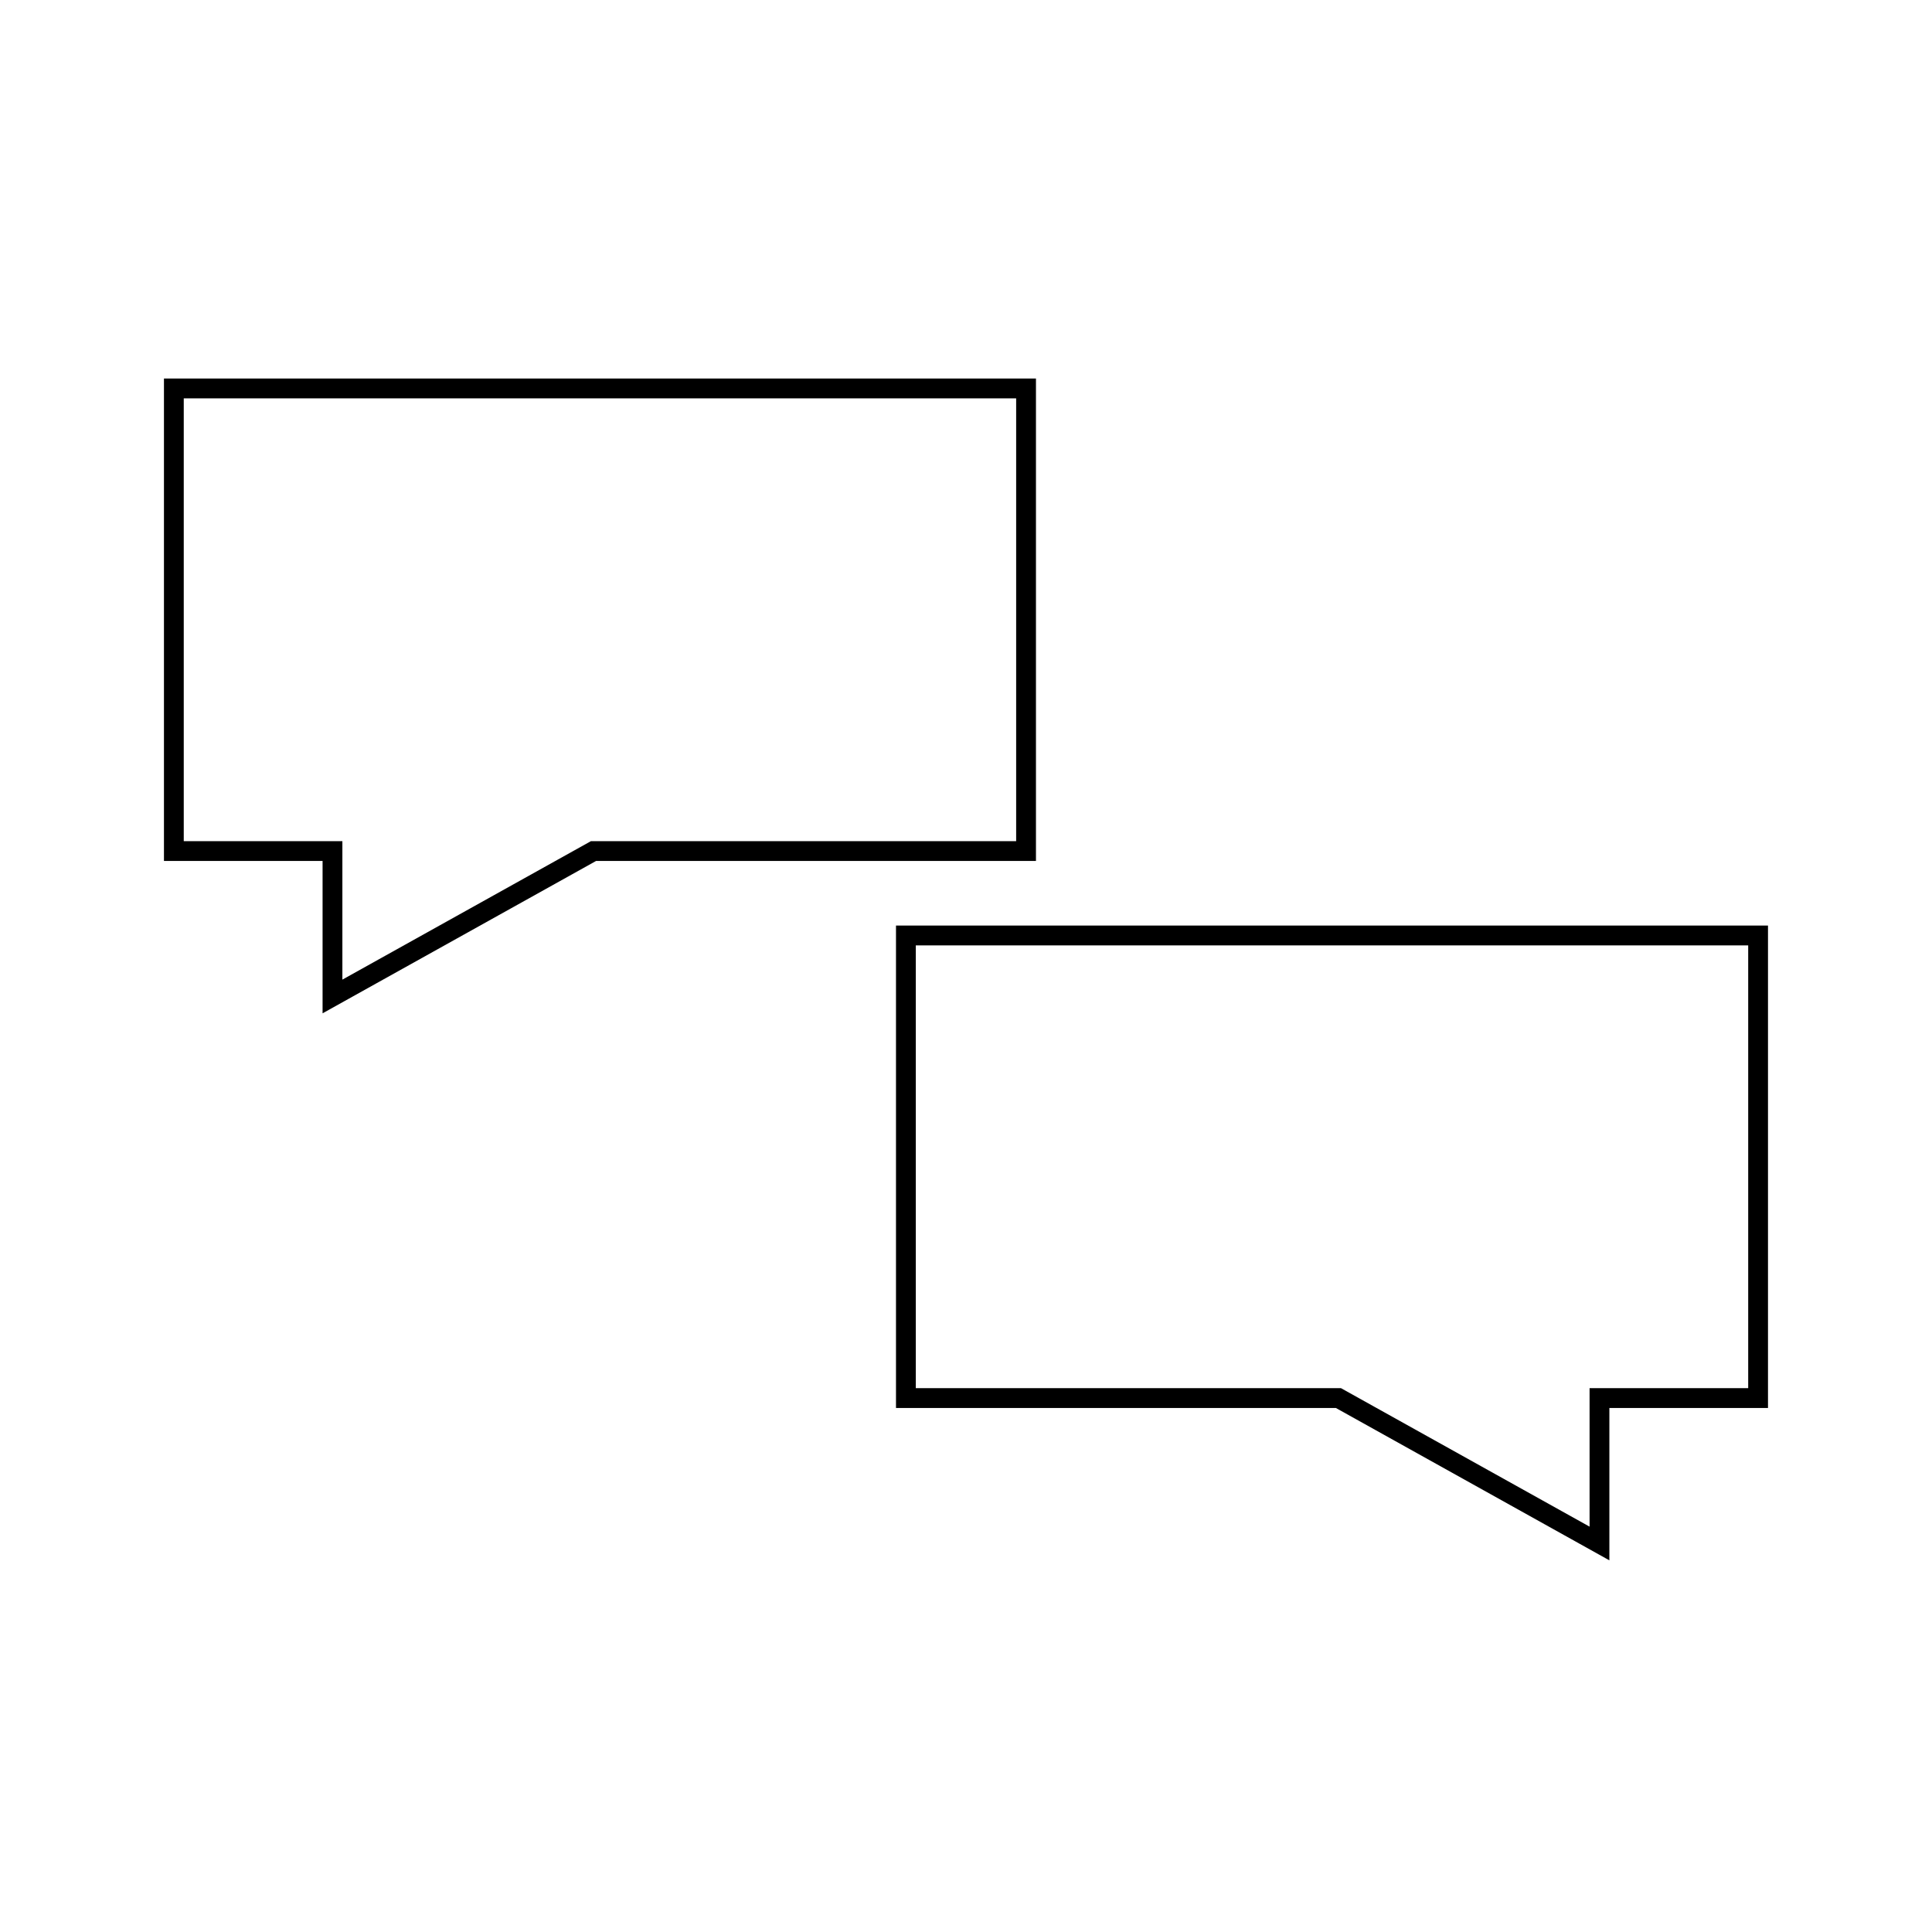 <?xml version="1.0" encoding="UTF-8"?>
<!-- Uploaded to: ICON Repo, www.iconrepo.com, Generator: ICON Repo Mixer Tools -->
<svg width="800px" height="800px" version="1.1" viewBox="144 144 512 512" xmlns="http://www.w3.org/2000/svg">
 <defs>
  <clipPath id="b">
   <path d="m148.09 172h342.91v311h-342.91z"/>
  </clipPath>
  <clipPath id="a">
   <path d="m309 317h342.9v311h-342.9z"/>
  </clipPath>
 </defs>
 <g>
  <g clip-path="url(#b)">
   <path transform="matrix(5.248 0 0 5.248 148.09 148.09)" d="m51.034 18.836h-43.034v23.361h8.01v7.343l13.181-7.343h21.843z" fill="none" stroke="#000000" stroke-miterlimit="10"/>
  </g>
  <g clip-path="url(#a)">
   <path transform="matrix(5.248 0 0 5.248 148.09 148.09)" d="m44.966 46.46h43.034v23.36h-8.01v7.343l-13.181-7.343h-21.843z" fill="none" stroke="#000000" stroke-miterlimit="10"/>
  </g>
 </g>
</svg>